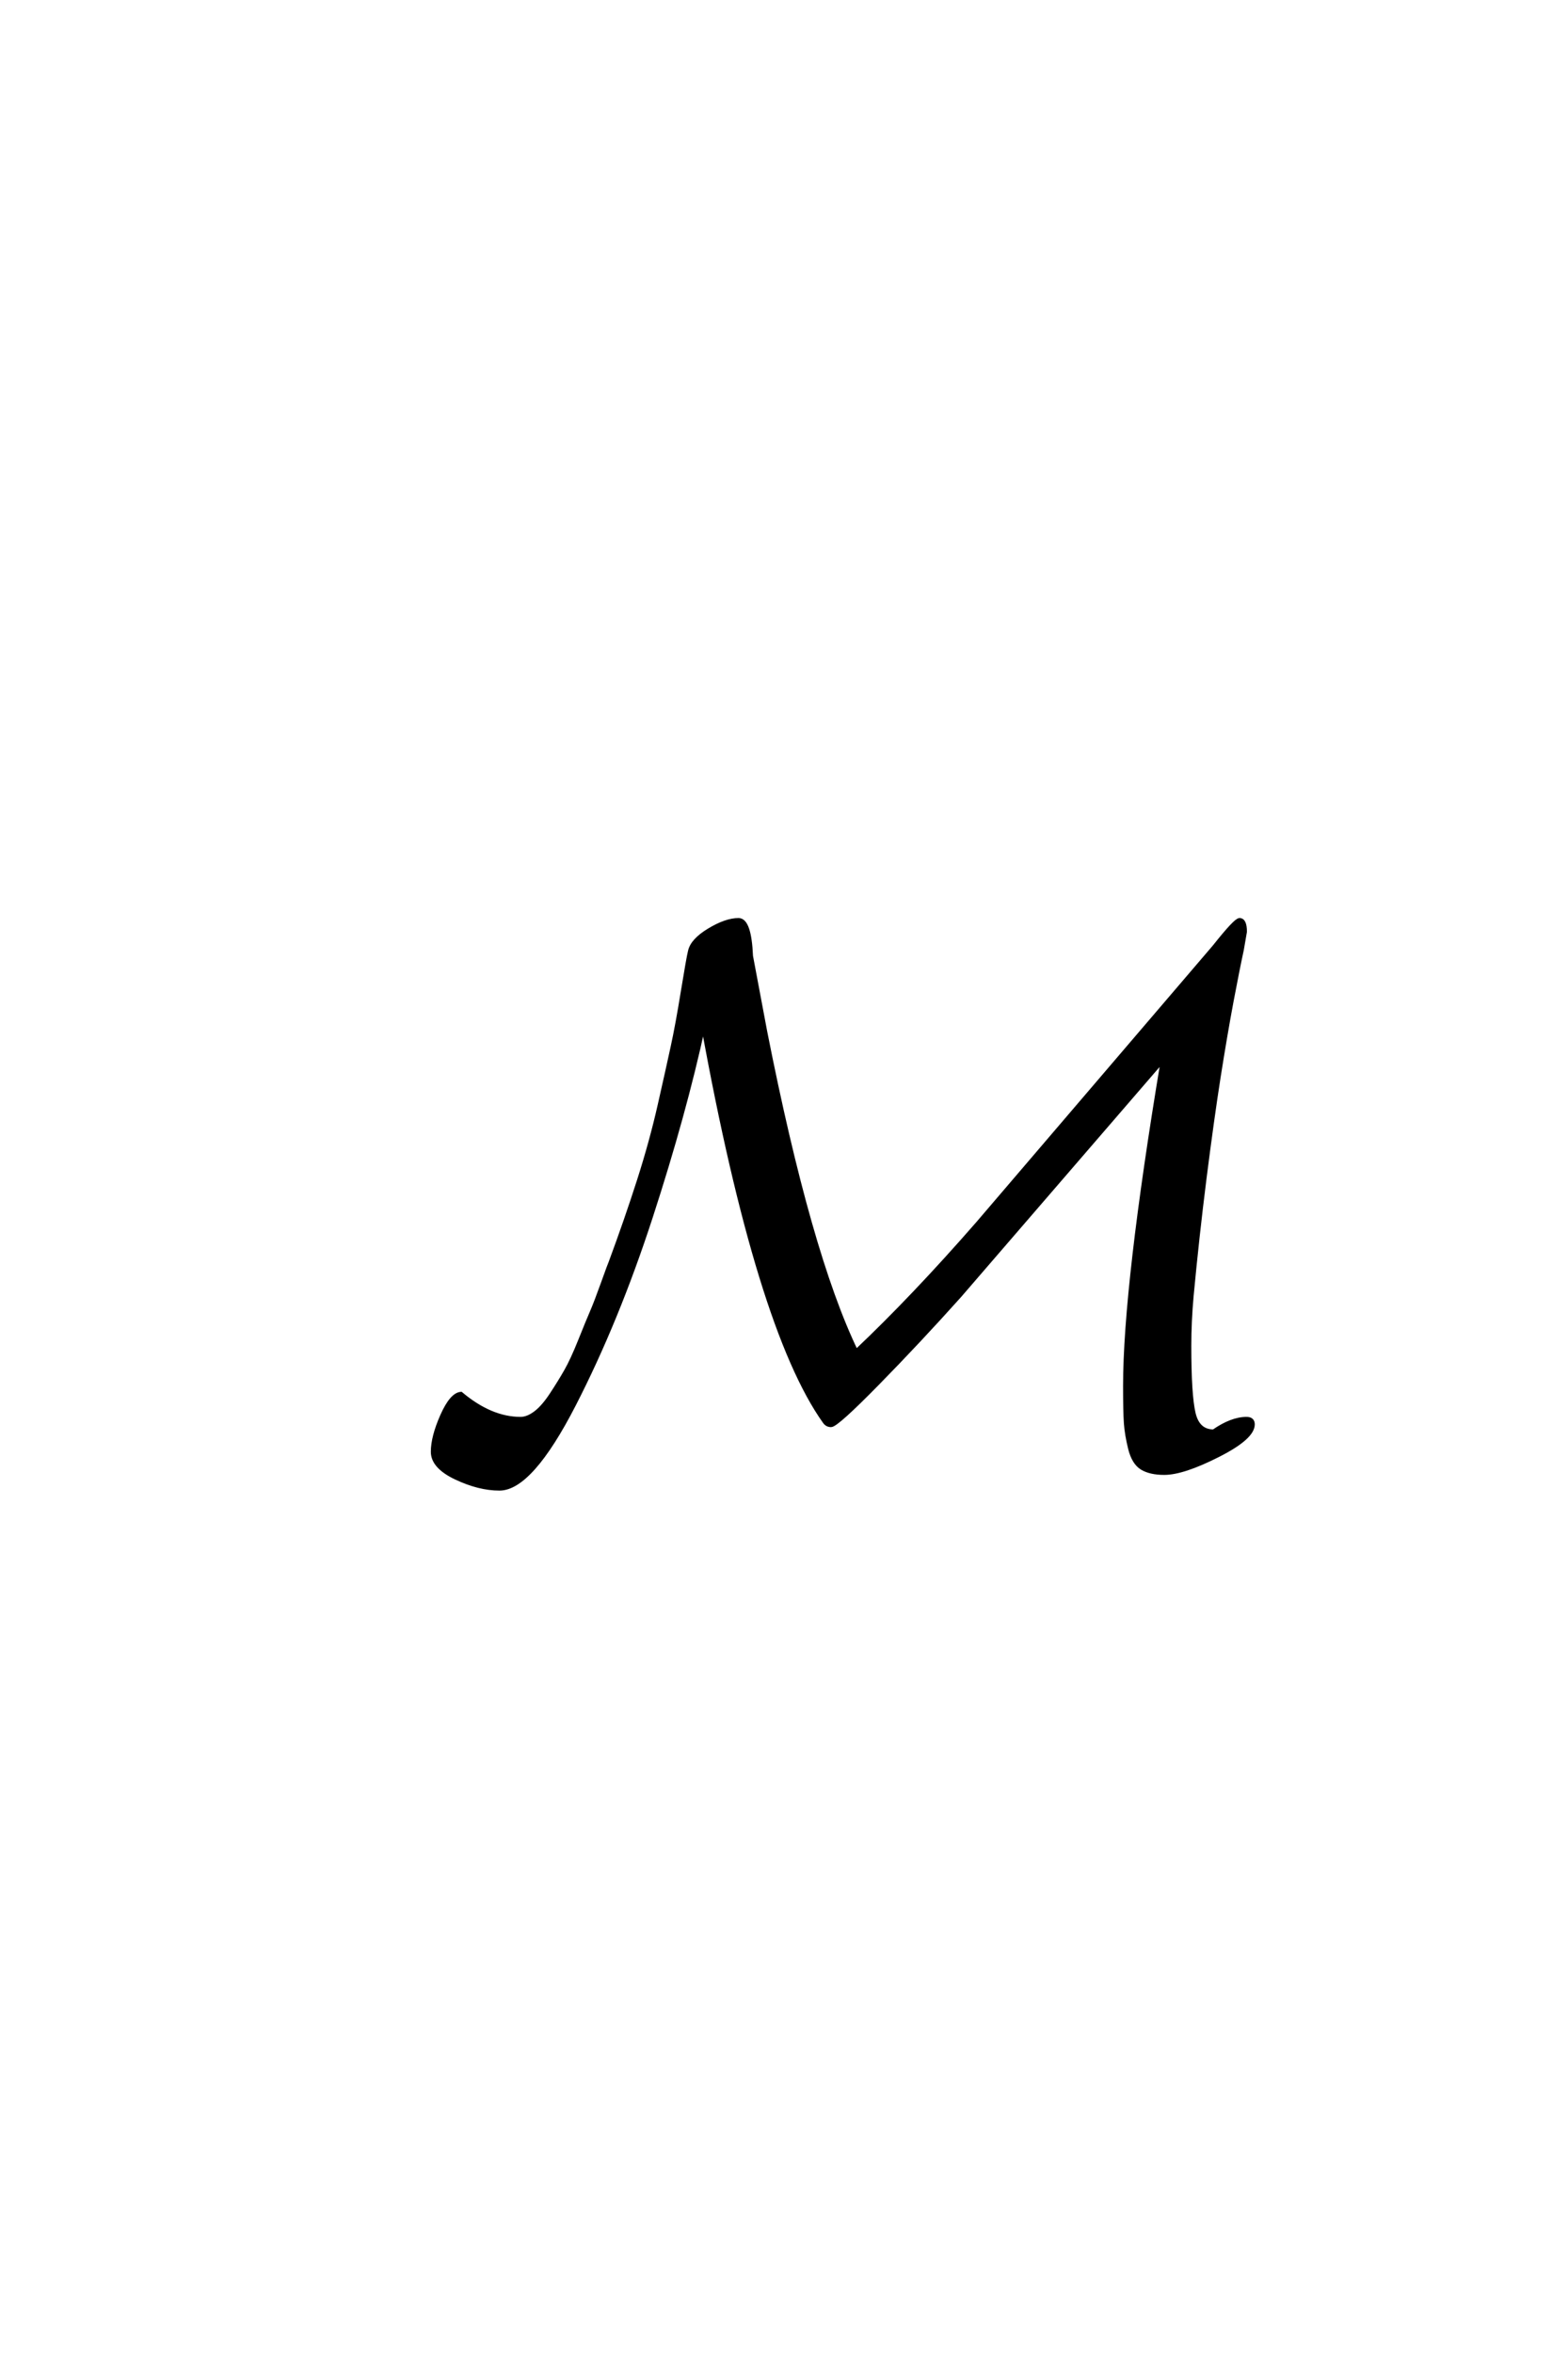 <?xml version='1.0' encoding='UTF-8'?>
<!DOCTYPE svg PUBLIC "-//W3C//DTD SVG 1.0//EN"
"http://www.w3.org/TR/2001/REC-SVG-20010904/DTD/svg10.dtd">

<svg xmlns='http://www.w3.org/2000/svg' version='1.0' width='40.0' height='60.0'>

 <g transform='scale(0.1 -0.1) translate(110.0 -370.0)'>
  <path d='M17.406 -9.594
Q12.203 -9.594 6.297 -6.797
Q0.406 -4 0.406 -0.203
Q0.406 3.594 2.797 9
Q5.203 14.406 7.594 14.594
Q15.203 8.203 22.797 8.203
Q24.594 8.203 26.594 9.703
Q28.594 11.203 30.688 14.391
Q32.797 17.594 34.391 20.391
Q36 23.203 38 28.203
Q40 33.203 41 35.5
Q42 37.797 43.797 42.797
Q45.594 47.797 45.797 48.203
Q49.797 59 53 69
Q56.203 79 58.297 88.297
Q60.406 97.594 61.594 103.094
Q62.797 108.594 64.188 117.188
Q65.594 125.797 66 127.406
Q66.594 130.203 70.891 132.797
Q75.203 135.406 78.406 135.406
Q81.203 135.406 81.594 126.203
L85.203 107
Q96.406 50.203 108.406 25.406
Q123 39.203 139.406 58
L199.797 128.594
Q205.203 135.406 206.203 135.406
Q207.594 135.406 207.594 132.406
L206.797 127.797
Q205.797 123.203 204.188 114.703
Q202.594 106.203 200.891 95.391
Q199.203 84.594 197.297 69.594
Q195.406 54.594 194 39.594
Q193.406 33 193.406 26.797
Q193.406 14.203 194.5 9.594
Q195.594 5 199.594 5
Q204.203 8.203 208 8.203
Q209.594 8.203 209.594 6.797
Q209.594 3.406 200.688 -1.094
Q191.797 -5.594 187 -5.594
Q183.406 -5.594 181.297 -4.297
Q179.203 -3 178.297 0.594
Q177.406 4.203 177.203 7.094
Q177 10 177 16.594
Q177 42 186.594 99.594
L134.797 39.594
Q124.406 28 113.906 17.297
Q103.406 6.594 102 6.594
Q101 6.594 100.406 7.406
Q83.406 31.203 69.406 108.203
Q64.594 86 56 59.594
Q47.406 33.203 36.406 11.797
Q25.406 -9.594 17.406 -9.594
' style='fill: #000000; stroke: #000000'/>
 </g>
</svg>

